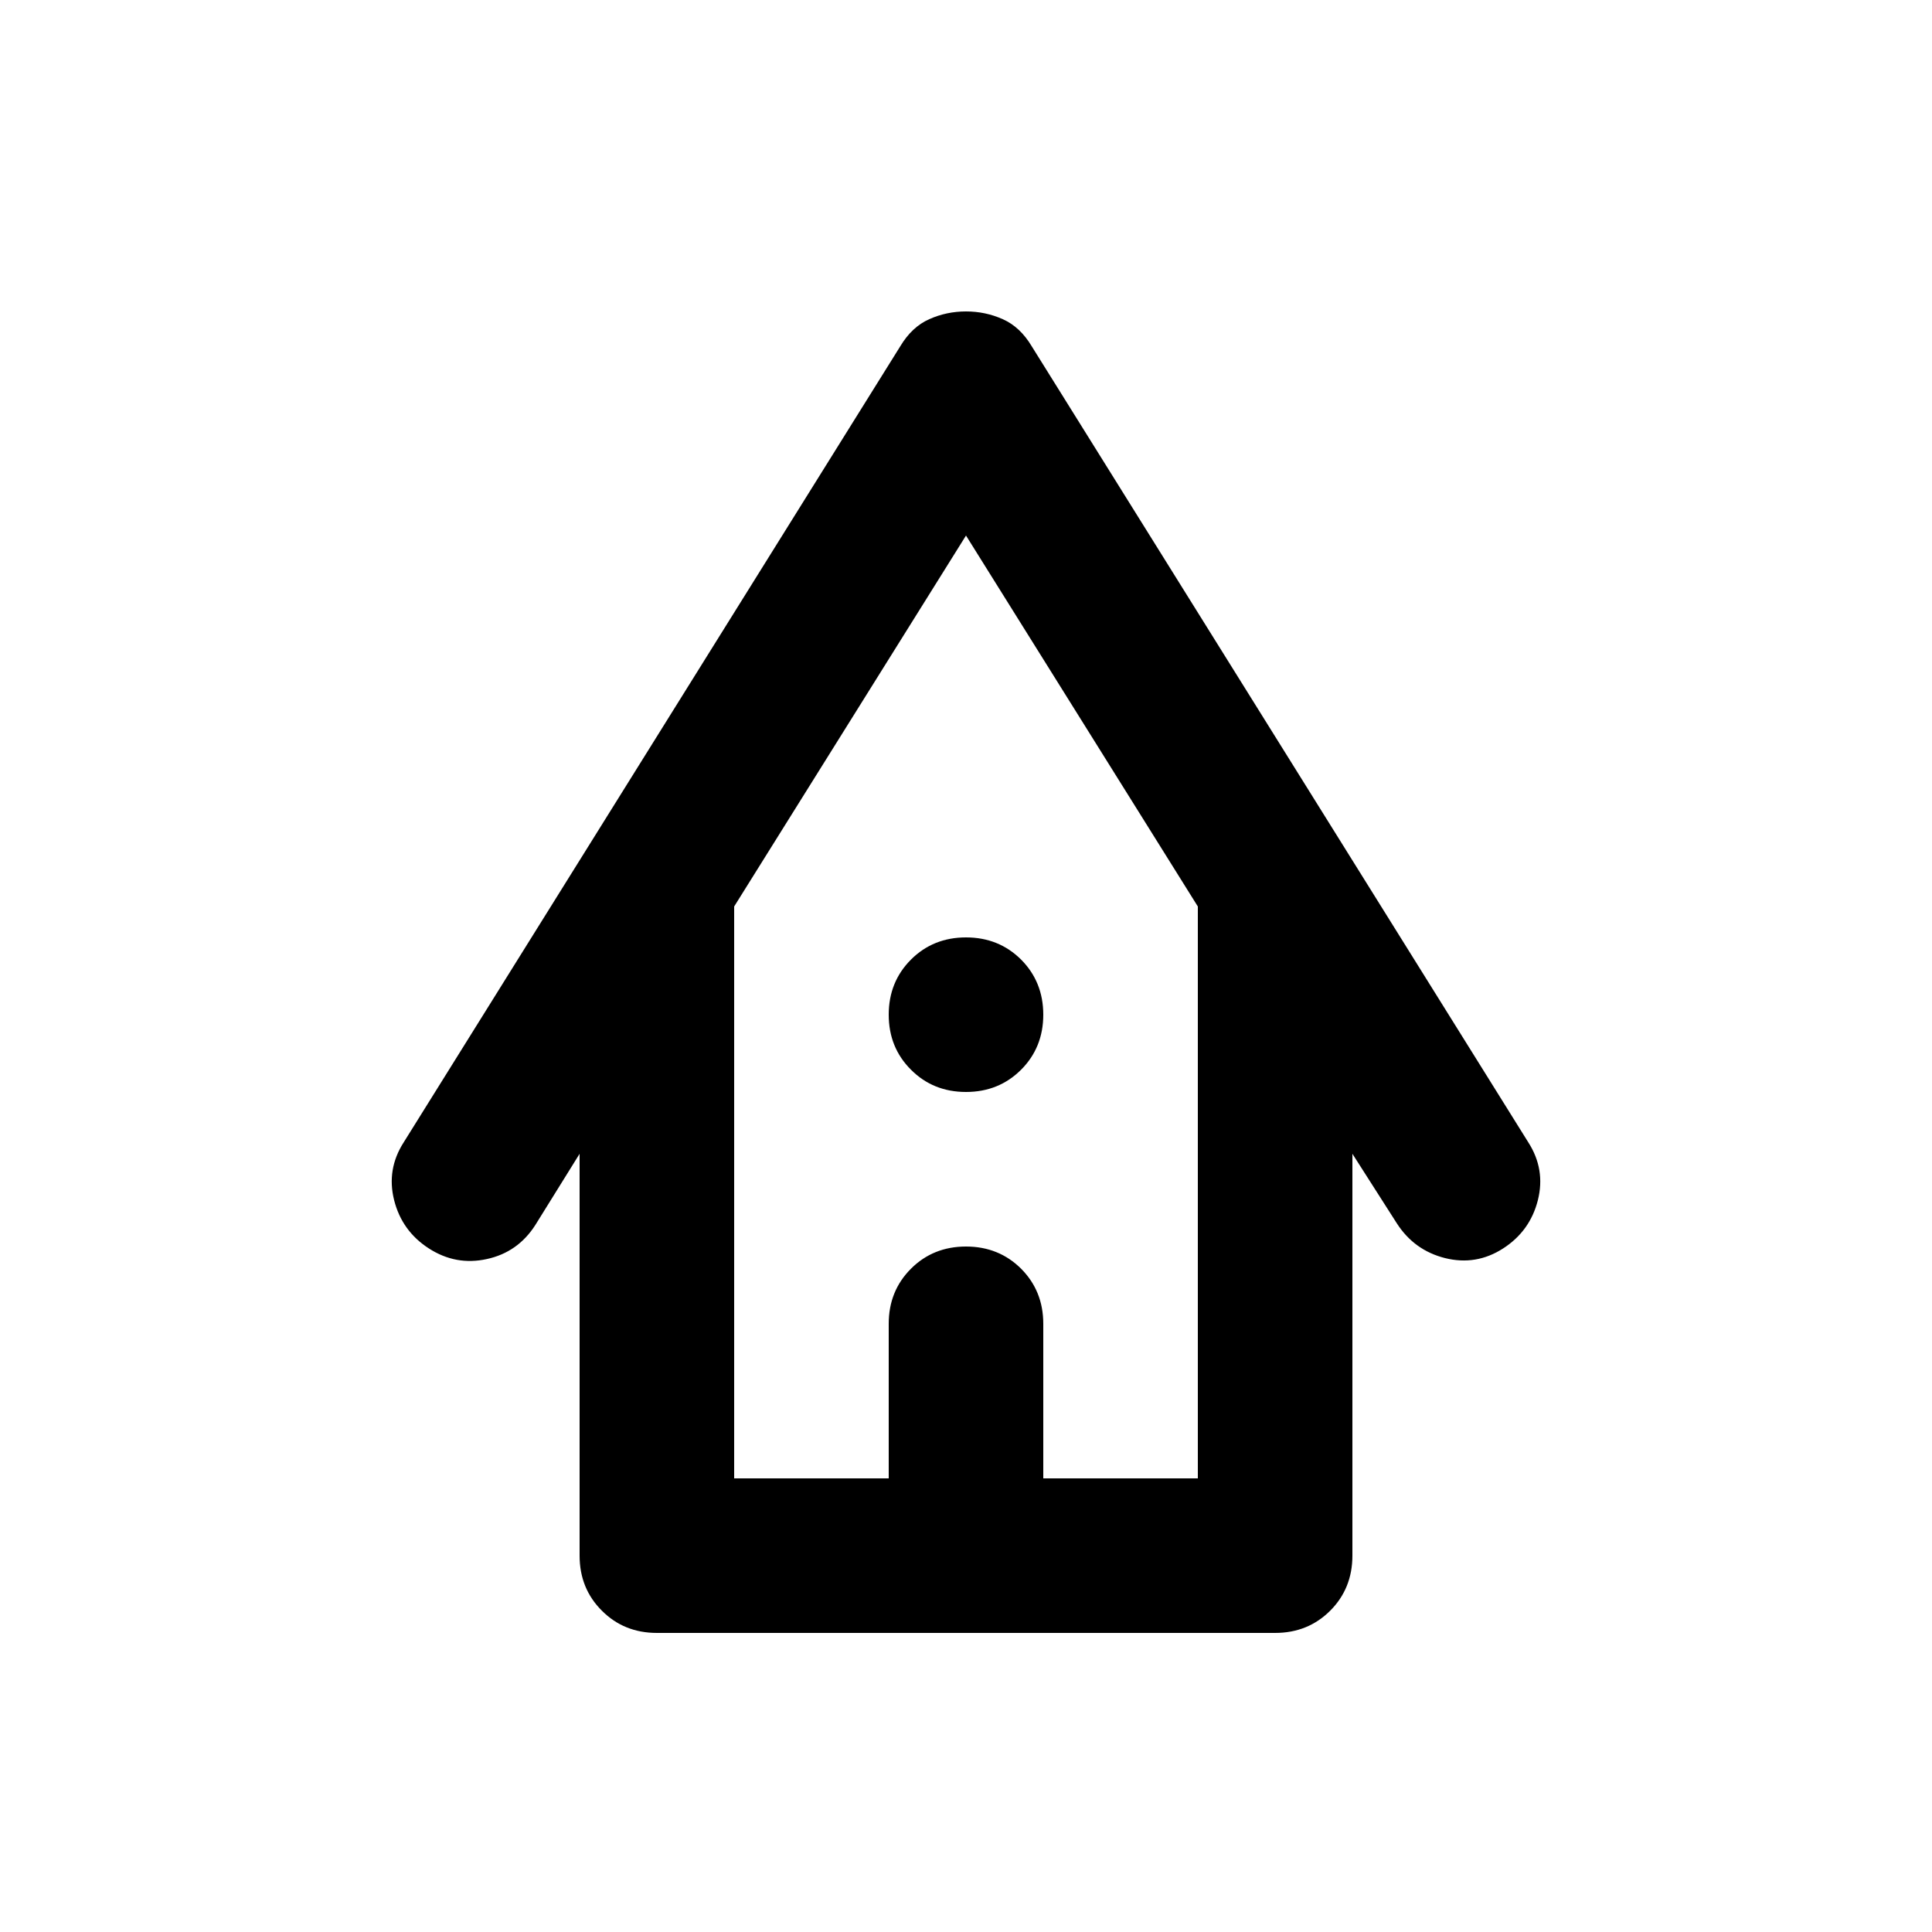 <svg width="25" height="25" viewBox="0 0 25 25" fill="none" xmlns="http://www.w3.org/2000/svg">
<mask id="mask0_31_6257" style="mask-type:alpha" maskUnits="userSpaceOnUse" x="0" y="0" width="25" height="25">
<rect x="0.5" y="0.13" width="24" height="24" fill="#D9D9D9" style="fill:#D9D9D9;fill:color(display-p3 0.851 0.851 0.851);fill-opacity:1;"/>
</mask>
<g mask="url(#mask0_31_6257)">
<path d="M8.5 21.13C8.217 21.13 7.979 21.034 7.788 20.842C7.596 20.651 7.5 20.413 7.5 20.13V14.93L6.925 15.855C6.775 16.088 6.567 16.234 6.3 16.292C6.033 16.351 5.783 16.305 5.55 16.155C5.317 16.005 5.167 15.796 5.1 15.53C5.033 15.263 5.075 15.013 5.225 14.78L11.65 4.48C11.75 4.313 11.875 4.196 12.025 4.13C12.175 4.063 12.333 4.03 12.5 4.03C12.667 4.03 12.825 4.063 12.975 4.13C13.125 4.196 13.25 4.313 13.35 4.48L19.775 14.78C19.925 15.013 19.967 15.263 19.9 15.53C19.833 15.796 19.683 16.005 19.45 16.155C19.217 16.305 18.967 16.346 18.7 16.28C18.433 16.213 18.225 16.063 18.075 15.83L17.5 14.93V20.13C17.5 20.413 17.404 20.651 17.213 20.842C17.021 21.034 16.783 21.13 16.5 21.13H8.5ZM9.5 19.13H11.5V17.13C11.5 16.846 11.596 16.609 11.788 16.417C11.979 16.226 12.217 16.13 12.5 16.13C12.783 16.13 13.021 16.226 13.213 16.417C13.404 16.609 13.5 16.846 13.5 17.13V19.13H15.5V11.73L12.5 6.93L9.5 11.73V19.13ZM12.5 14.13C12.217 14.13 11.979 14.034 11.788 13.842C11.596 13.651 11.5 13.413 11.5 13.13C11.5 12.847 11.596 12.609 11.788 12.417C11.979 12.226 12.217 12.13 12.5 12.13C12.783 12.13 13.021 12.226 13.213 12.417C13.404 12.609 13.5 12.847 13.5 13.13C13.5 13.413 13.404 13.651 13.213 13.842C13.021 14.034 12.783 14.13 12.5 14.13Z" fill="#006AB3" style="fill:#006AB3;fill:color(display-p3 0 0.416 0.703);fill-opacity:1;"/>
</g>
</svg>
